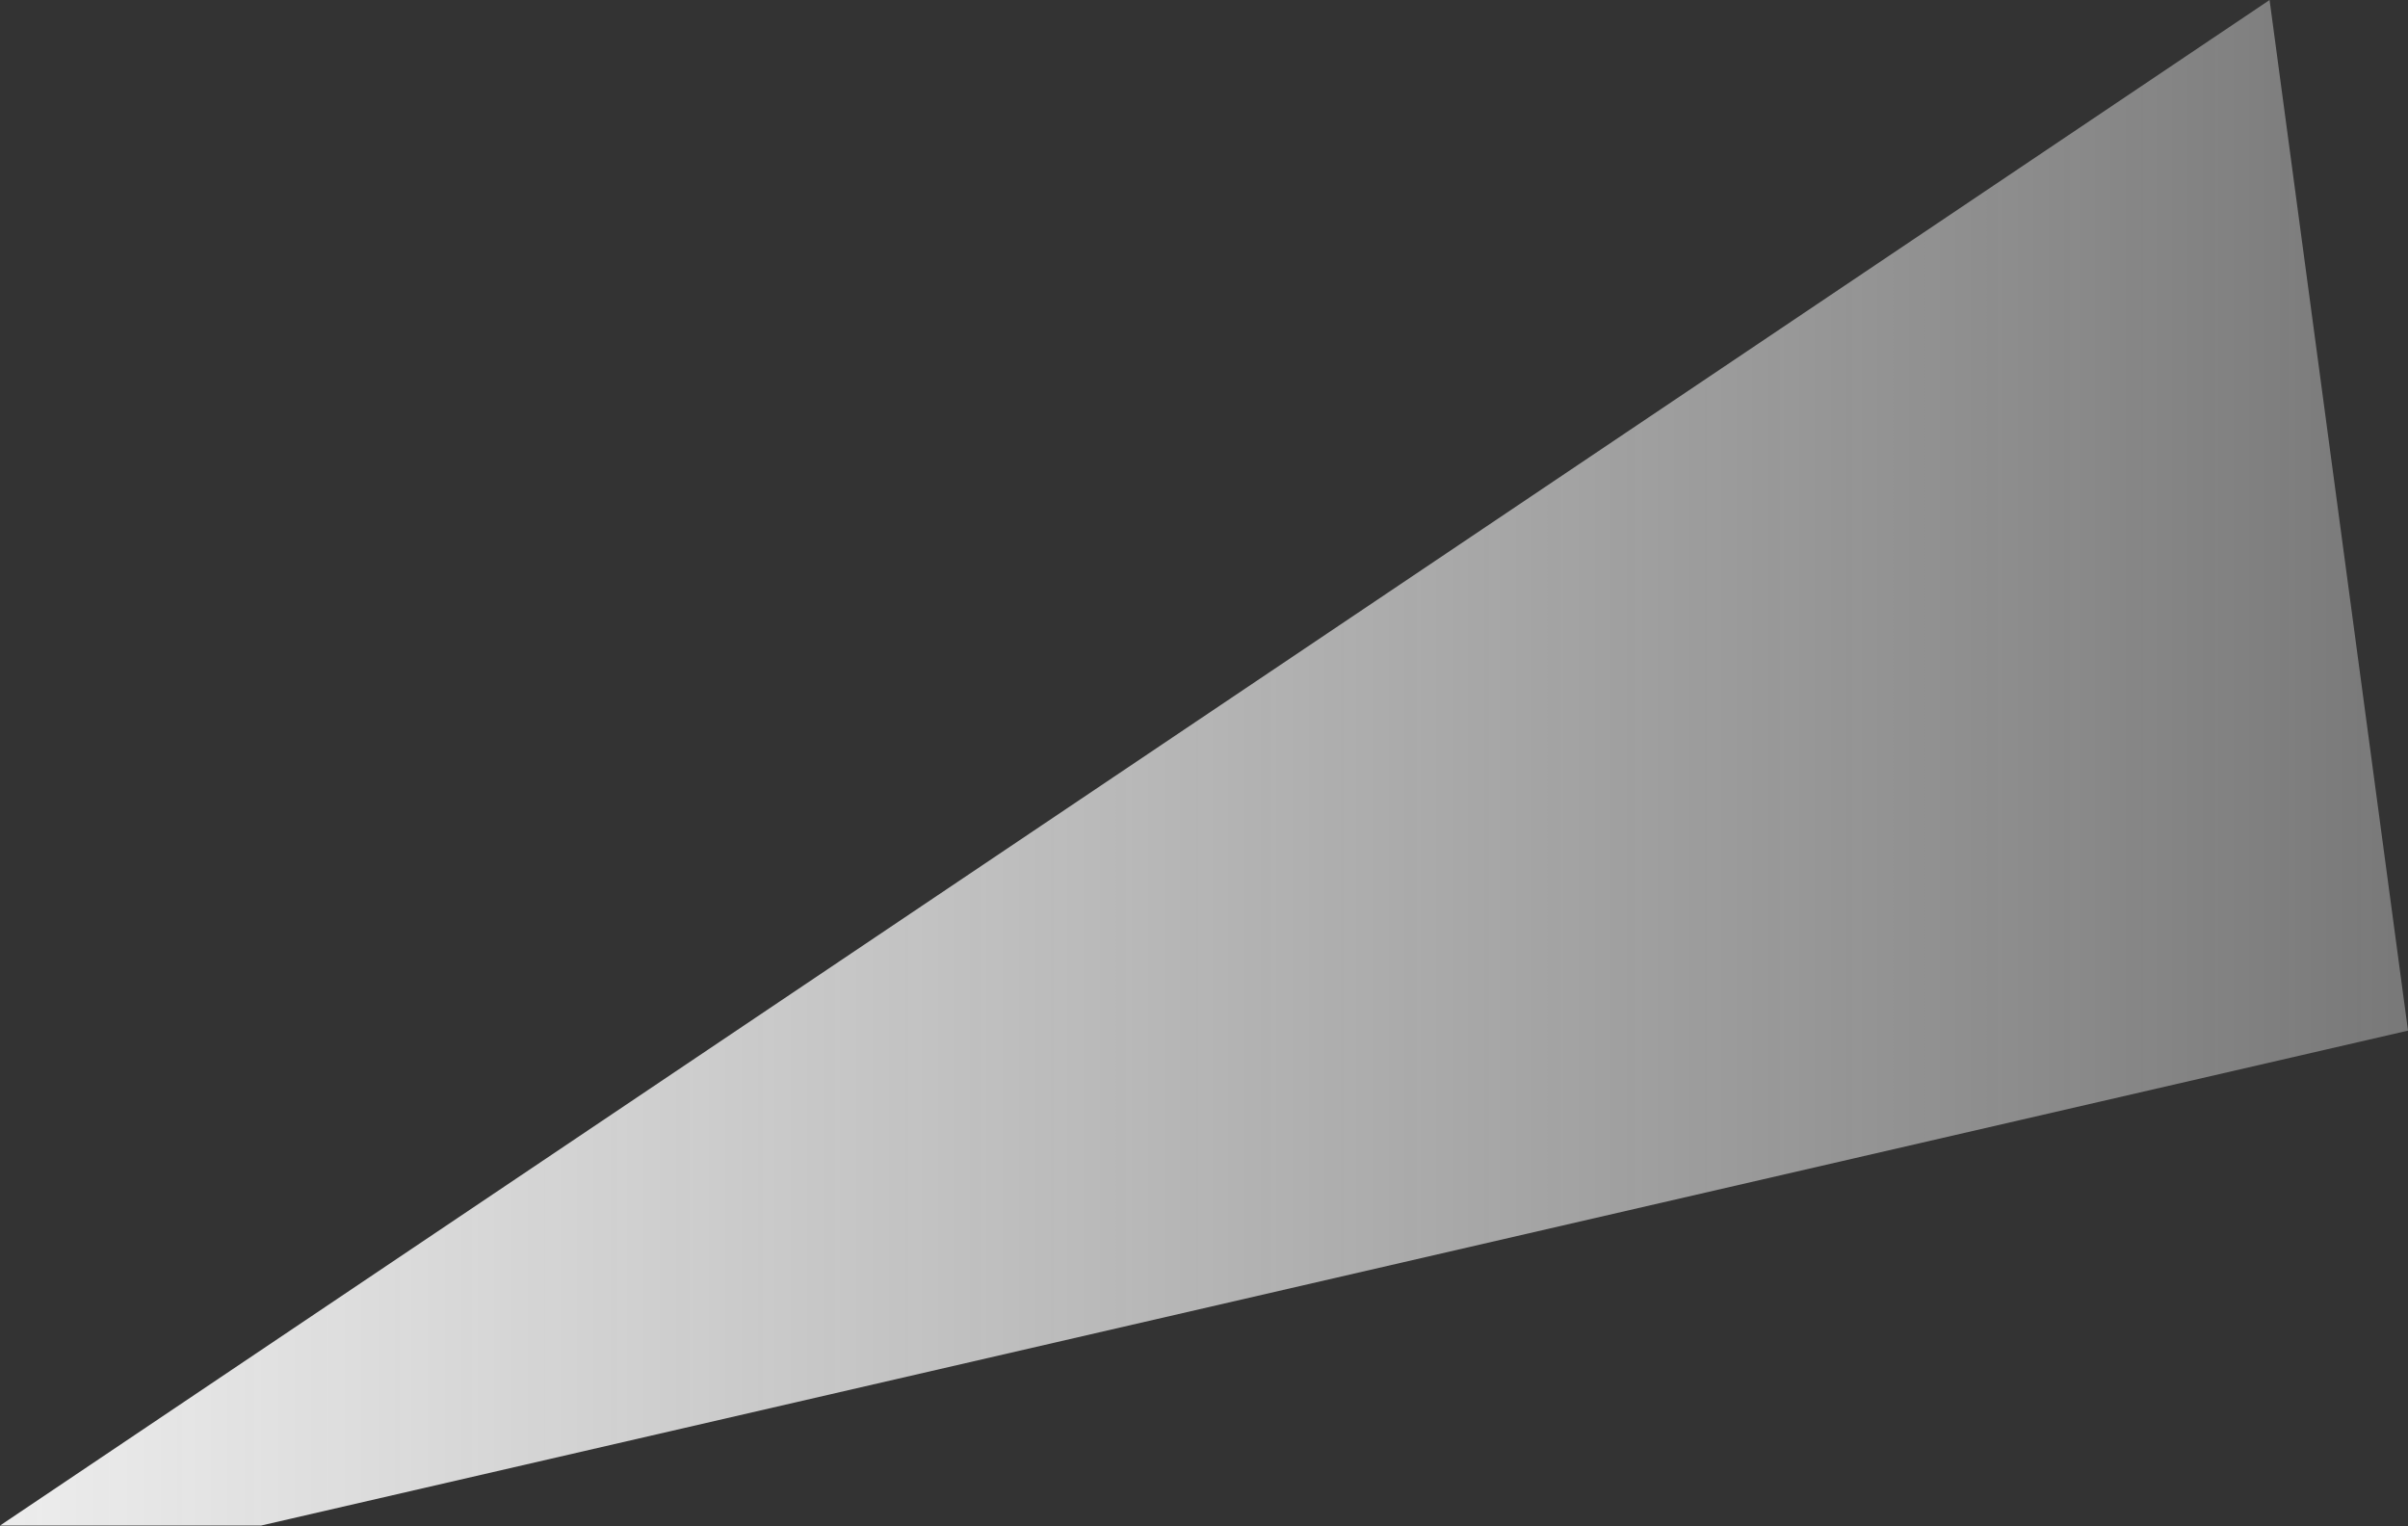 <?xml version="1.0" encoding="UTF-8"?> <svg xmlns="http://www.w3.org/2000/svg" width="1870" height="1185" viewBox="0 0 1870 1185" fill="none"><rect x="0" y="0" width="1870" height="1185" fill="#333333" stroke="none"/><path d="M1762.5 0L0 1184.5H202.668L1870 800.218L1762.5 0Z" fill="url(#paint0_linear_134_29)"></path><defs><linearGradient id="paint0_linear_134_29" x1="0" y1="482.98" x2="1870" y2="482.98" gradientUnits="userSpaceOnUse"><stop stop-color="#EDEDED"></stop><stop offset="1" stop-color="#F9F9F9" stop-opacity="0.35"></stop></linearGradient></defs></svg> 
